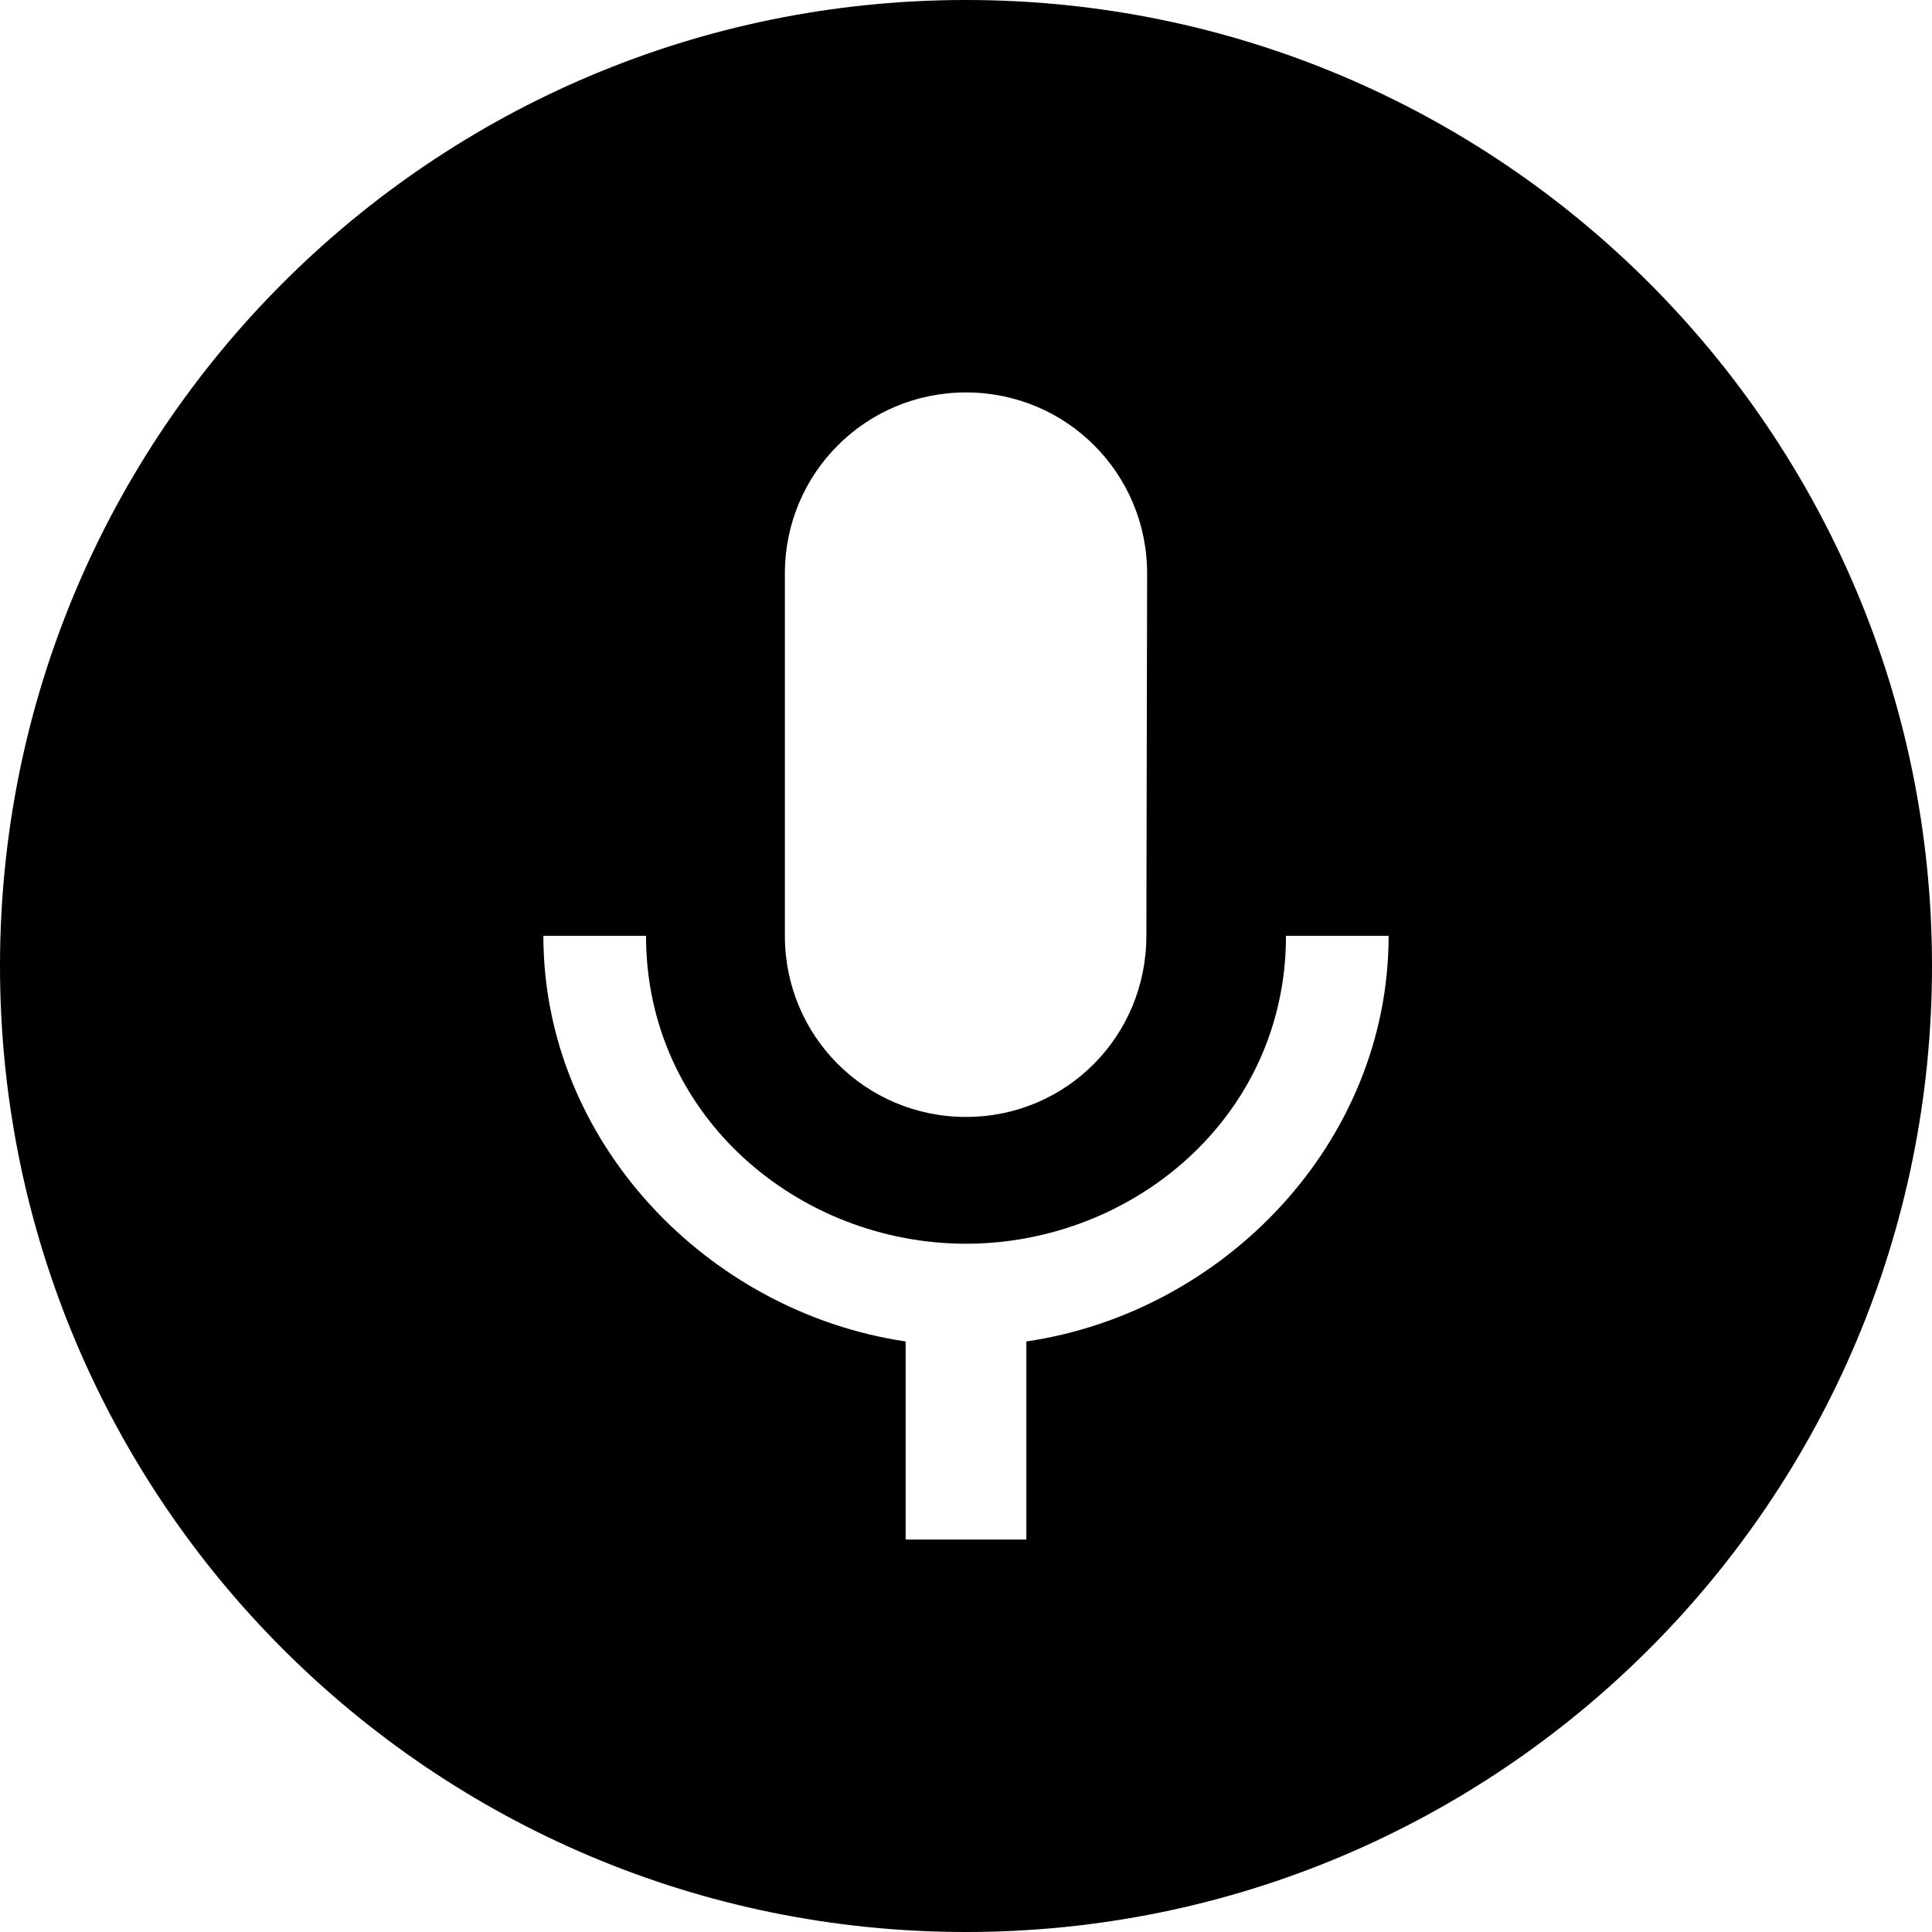 <svg xmlns="http://www.w3.org/2000/svg" xml:space="preserve" viewBox="0 0 512 512"><path d="M256 0C114.6 0 0 114.6 0 256s114.6 256 256 256 256-114.6 256-256S397.4 0 256 0m-48 152c0-26.6 21.4-48 48-48s48 21.4 48 48l-.2 96c0 26.6-21.2 48-47.8 48s-48-21.4-48-48zm64 203.5V408h-32v-52.5c-52.5-7.8-96-52.9-96-107.5h27.2c0 48 40.6 81.6 84.8 81.6s84.8-33.6 84.8-81.6H368c0 54.7-43.5 99.8-96 107.5"/></svg>
